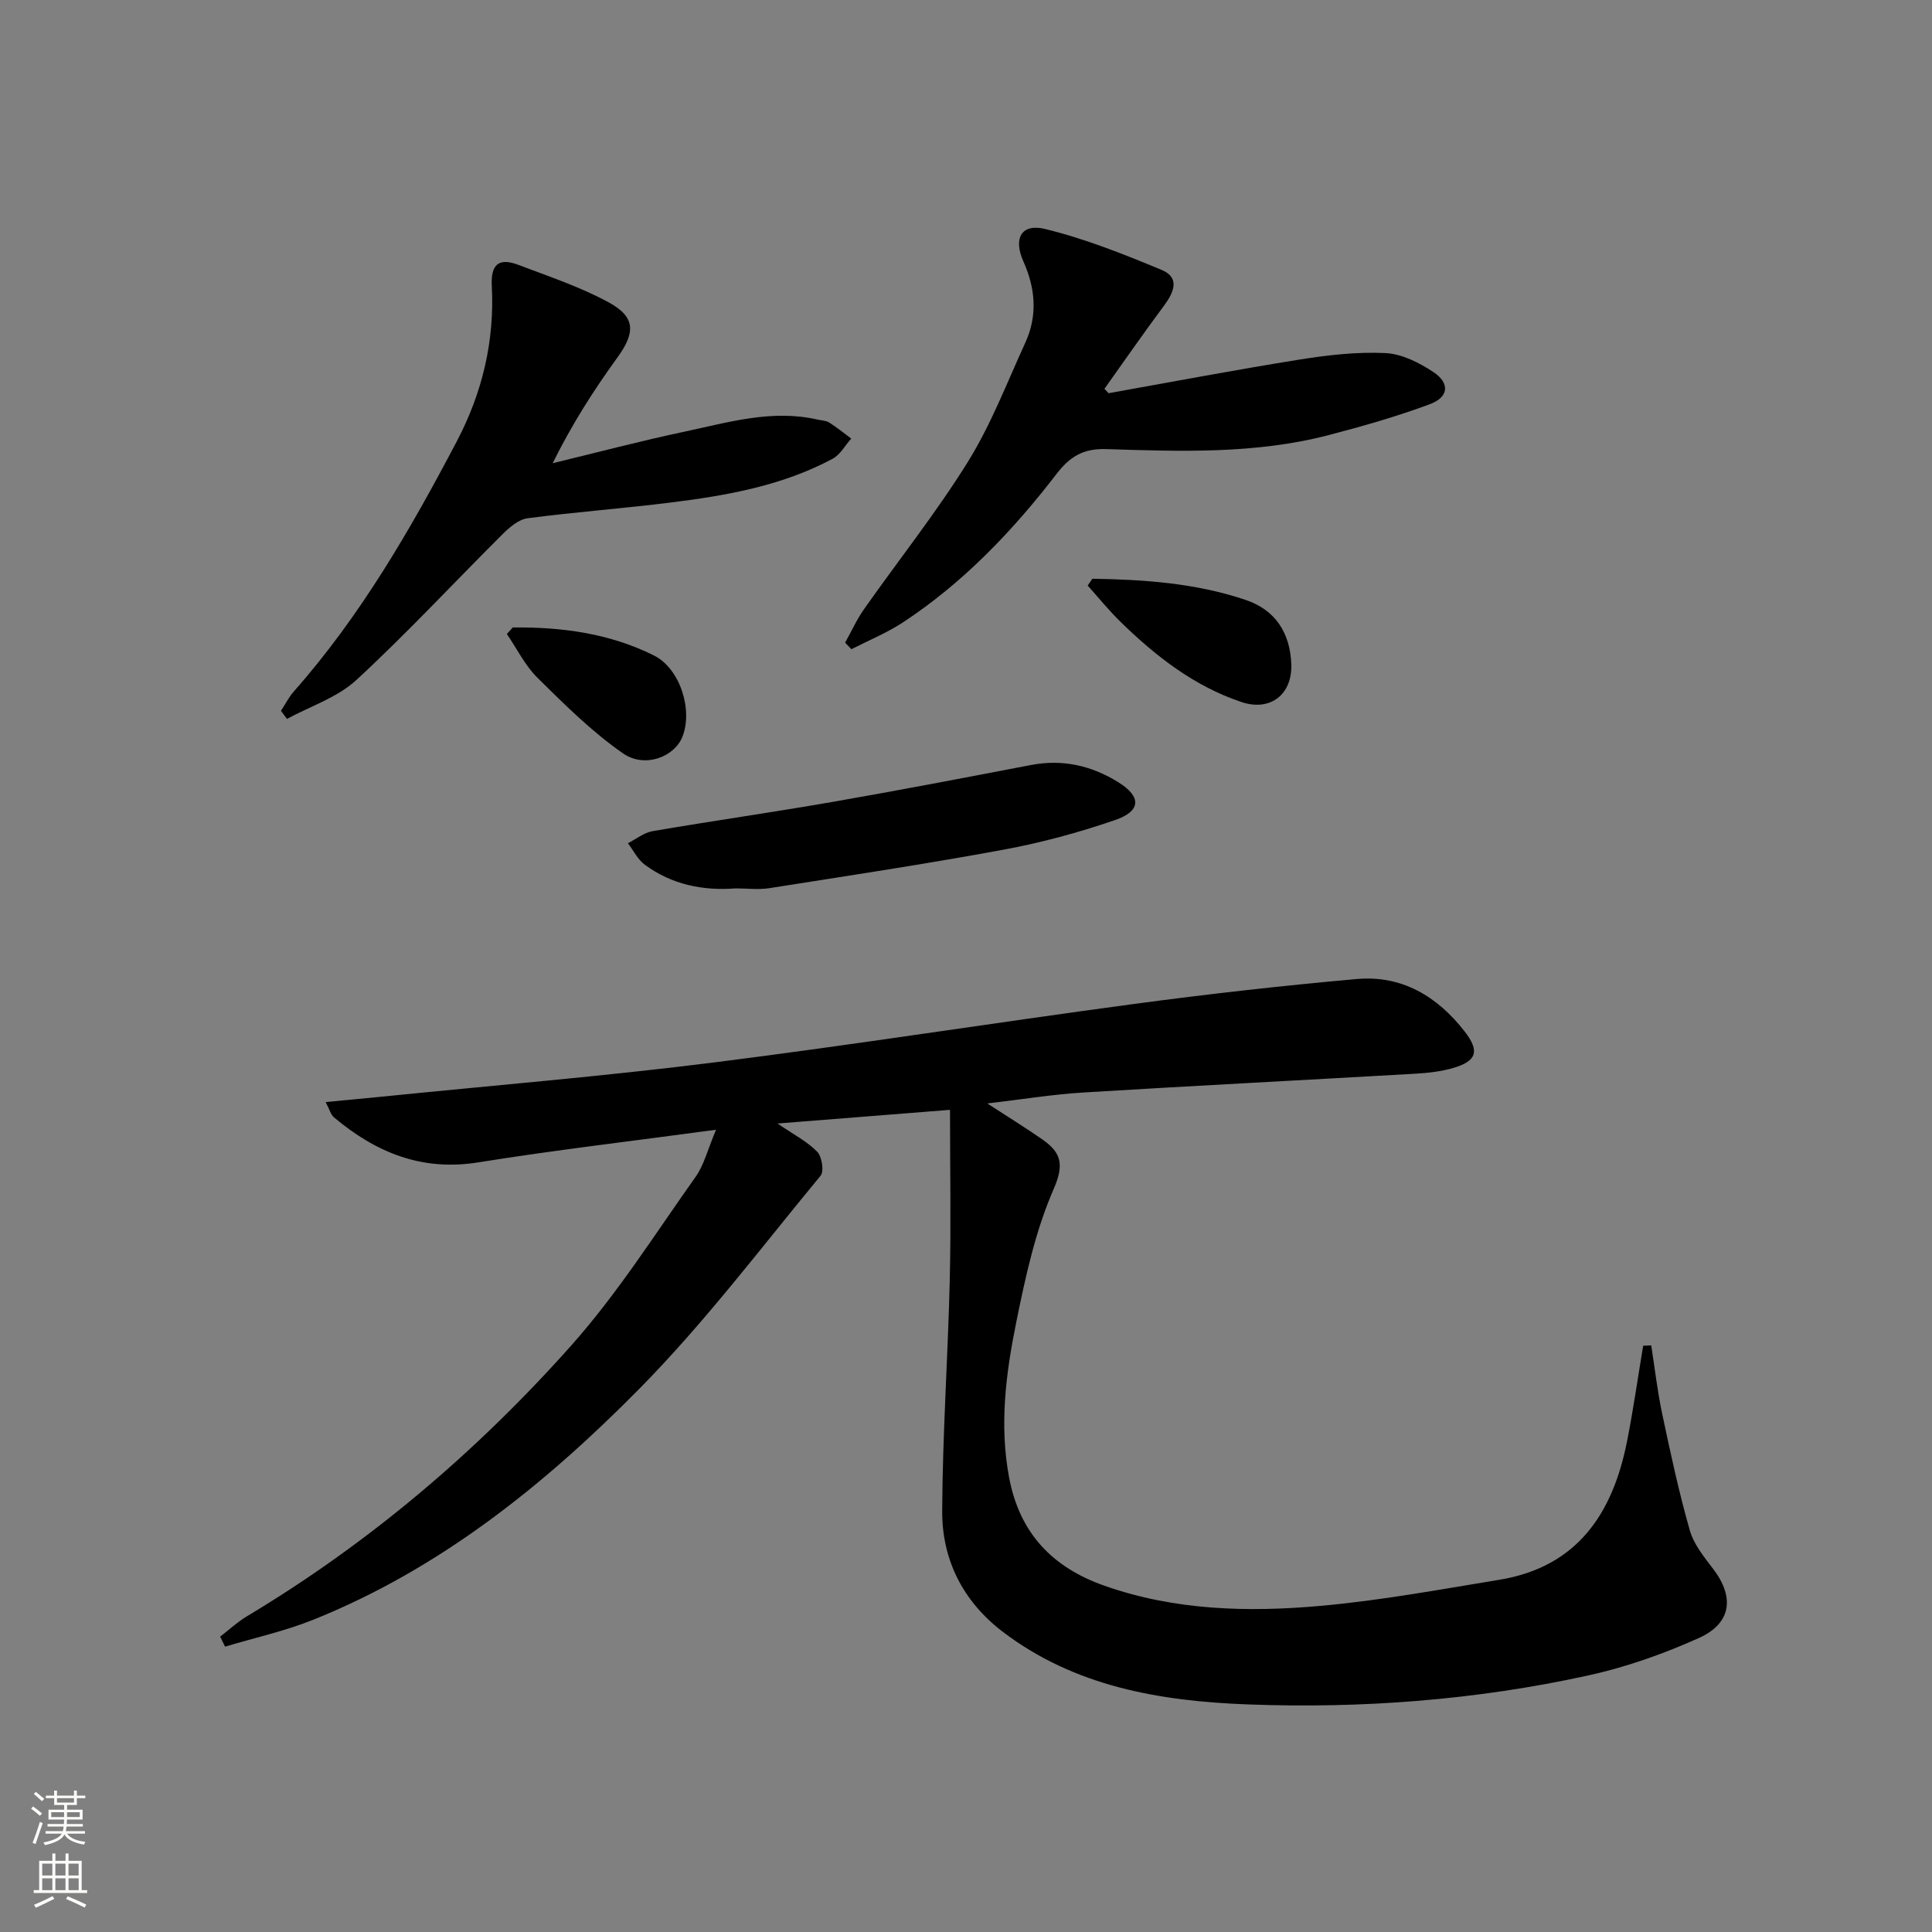 <svg enable-background="new 0 0 400 400" viewBox="0 0 400 400" xmlns="http://www.w3.org/2000/svg"><rect x="0" y="0" width="400" height="400" fill="#808080" stroke="none"/><g fill="#010000"><path d="m148.25 233.9c-17.42 2.36-33.39 4.21-49.25 6.76-11.71 1.88-21.21-2.07-29.85-9.32-.66-.55-.9-1.61-1.73-3.17 4.45-.43 8.32-.78 12.18-1.17 22.64-2.29 45.33-4.16 67.9-6.99 29.17-3.67 58.21-8.25 87.35-12.16 15.29-2.05 30.65-3.78 46.02-5.15 9.36-.84 16.71 3.57 22.38 10.87 3.12 4.02 2.54 6.11-2.4 7.55-2.52.73-5.21 1.03-7.84 1.18-22.9 1.32-45.82 2.49-68.72 3.89-6.38.39-12.71 1.43-19.88 2.27 4.28 2.78 7.88 5 11.35 7.41 3.83 2.66 4.68 5.07 2.41 10.26-3.8 8.69-5.87 18.26-7.77 27.64-2.14 10.56-3.53 21.26-1.47 32.16 2.17 11.5 8.96 18.58 19.68 22.36 14.61 5.15 29.77 5.54 44.89 4.18 12.36-1.11 24.63-3.38 36.9-5.39 16.16-2.65 23.49-13.71 26.45-28.61 1.3-6.58 2.25-13.23 3.35-19.85.56-.02 1.11-.05 1.67-.07.74 4.73 1.28 9.5 2.27 14.17 1.71 8.09 3.45 16.19 5.72 24.14.83 2.91 2.98 5.53 4.87 8.02 4.4 5.78 3.78 11.21-3.01 14.26-7.36 3.31-15.14 6.05-23.01 7.77-23.16 5.07-46.73 6.86-70.38 5.97-18.05-.68-35.79-3.64-50.77-15.08-8.18-6.25-12.55-14.88-12.49-25 .08-15.95 1.19-31.9 1.57-47.86.27-11.42.05-22.86.05-35.16-12.42.99-23.59 1.87-35.71 2.83 3.35 2.3 6.14 3.72 8.21 5.84.98 1 1.46 4.05.71 4.96-12.29 14.87-23.98 30.38-37.49 44.08-19.57 19.84-41.27 37.31-67.57 47.87-5.88 2.36-12.15 3.73-18.24 5.56-.34-.69-.68-1.38-1.02-2.07 1.82-1.4 3.52-2.99 5.47-4.17 25.36-15.18 47.67-34.14 67.22-56.11 9.57-10.75 17.36-23.1 25.73-34.89 1.76-2.47 2.5-5.65 4.25-9.78z"/><path d="m229.52 81.41c13.17-2.35 26.31-4.85 39.51-6.96 5.87-.94 11.9-1.63 17.81-1.35 3.39.16 7 1.99 9.94 3.94 3.46 2.3 3.17 5.19-.76 6.65-6.81 2.53-13.84 4.54-20.89 6.38-15.15 3.96-30.68 3.4-46.11 2.91-4.83-.15-7.55 1.61-10.28 5.15-9.07 11.78-19.27 22.49-31.78 30.72-3.34 2.19-7.11 3.73-10.69 5.56-.43-.45-.87-.9-1.3-1.35 1.3-2.32 2.4-4.78 3.92-6.94 7.16-10.18 14.95-19.97 21.51-30.52 4.78-7.7 8.07-16.34 11.87-24.63 2.58-5.62 2.12-11.24-.39-16.85-2.13-4.76-.42-7.9 4.46-6.72 8.27 2.01 16.29 5.21 24.18 8.49 3.82 1.59 2.54 4.62.48 7.39-4.22 5.66-8.24 11.47-12.34 17.22.28.31.57.61.86.91z"/><path d="m58.17 147.17c.89-1.35 1.63-2.84 2.69-4.04 13.77-15.59 24.08-33.43 33.7-51.73 5.31-10.09 7.86-20.82 7.26-32.18-.24-4.6 1.54-5.89 5.51-4.38 6.34 2.41 12.85 4.57 18.76 7.8 5.56 3.04 5.43 6.28 1.75 11.36-4.95 6.83-9.5 13.95-13.41 21.9 9.09-2.2 18.14-4.59 27.29-6.53 9.06-1.92 18.09-4.67 27.54-2.5.81.19 1.73.18 2.4.6 1.59 1 3.06 2.21 4.58 3.33-1.27 1.42-2.27 3.33-3.85 4.18-10.42 5.58-21.88 7.61-33.43 9.05-9.89 1.24-19.85 1.97-29.73 3.27-1.83.24-3.71 1.84-5.13 3.25-10.12 10.07-19.84 20.56-30.31 30.23-3.93 3.63-9.53 5.43-14.37 8.06-.42-.56-.83-1.12-1.25-1.67z"/><path d="m152.34 183.93c-6.83.53-13.26-.79-18.83-4.89-1.47-1.08-2.36-2.95-3.51-4.46 1.7-.86 3.33-2.2 5.13-2.5 12.41-2.13 24.88-3.9 37.28-6.06 13.7-2.39 27.37-5.01 41.03-7.63 6.56-1.26 12.56.12 18.09 3.56 4.83 3 4.74 5.98-.71 7.85-7.49 2.57-15.22 4.67-23.01 6.11-16.1 2.97-32.31 5.42-48.49 7.97-2.28.36-4.65.05-6.98.05z"/><path d="m226.17 119.82c10.73.17 21.42.91 31.71 4.38 6.17 2.08 9.2 6.8 9.47 13.24.26 6.33-4.33 9.93-10.35 7.9-9.79-3.29-17.75-9.5-25.03-16.62-2.4-2.35-4.53-4.98-6.78-7.49.32-.47.65-.94.98-1.41z"/><path d="m106.16 129.91c10.13-.11 20.05 1.21 29.25 5.81 5.4 2.7 8.11 11.31 5.85 16.88-1.66 4.09-7.74 6.52-12.27 3.38-6.43-4.46-12.09-10.1-17.69-15.63-2.59-2.55-4.27-6.03-6.36-9.09.4-.44.81-.89 1.22-1.35z"/></g><path d="m6.44 374.46.42-.45c.65.47 1.27.95 1.85 1.44l-.45.49c-.65-.56-1.25-1.06-1.82-1.48m.93 7.33-.63-.26c.55-1.36 1.05-2.8 1.52-4.33.19.1.38.19.59.27-.46 1.29-.95 2.73-1.48 4.32m-.38-10.38.44-.42c.43.34 1.01.82 1.74 1.44l-.49.49c-.53-.51-1.09-1.01-1.69-1.51m2.5.35h1.72v-1.04h.59v1.04h3.52v-1.04h.59v1.04h1.75v.53h-1.75v1.42h-2.03v.97h3.22v2.03h-3.24c0 .35-.01.66-.03.93h3.32v.53h-3.37c-.03.27-.08.58-.15.94h3.96v.53h-3.71c.67.92 1.93 1.48 3.79 1.68-.13.24-.23.44-.29.59-2.13-.38-3.48-1.08-4.04-2.12-.43.97-1.77 1.72-4.03 2.23-.09-.19-.2-.37-.33-.55 2.1-.42 3.37-1.03 3.81-1.83h-3.36v-.53h3.58c.08-.29.13-.61.16-.94h-3.33v-.53h3.39c.02-.27.04-.58.04-.93h-3.23v-2.03h3.25v-.97h-2.07v-1.42h-1.73zm1.12 3.44v1h2.65c.01-.3.02-.44.01-.4v-.25-.35zm1.19-2h3.52v-.91h-3.52zm4.71 2h-2.63v.59c0 .15-.01.28-.01.4h2.64z" fill="#fbfcfa"/><path d="m13.56 383.74h.63v1.52h2.72v6.07h1.13v.6h-11.06v-.6h1.13v-6.07h2.73v-1.52h.63v1.52h2.1v-1.52zm-2.69 8.83.38.56c-1.24.63-2.53 1.25-3.85 1.85-.1-.21-.21-.42-.34-.63 1.36-.55 2.63-1.15 3.81-1.78m-2.13-4.27h2.1v-2.45h-2.1zm0 3.04h2.1v-2.46h-2.1zm2.72-3.04h2.1v-2.45h-2.1zm0 3.04h2.1v-2.46h-2.1zm6.07 3.6c-1.41-.71-2.7-1.3-3.86-1.78l.35-.56c1.45.62 2.75 1.19 3.84 1.72zm-1.25-9.09h-2.1v2.45h2.1zm-2.09 5.49h2.1v-2.46h-2.1z" fill="#fbfcfa"/></svg>
